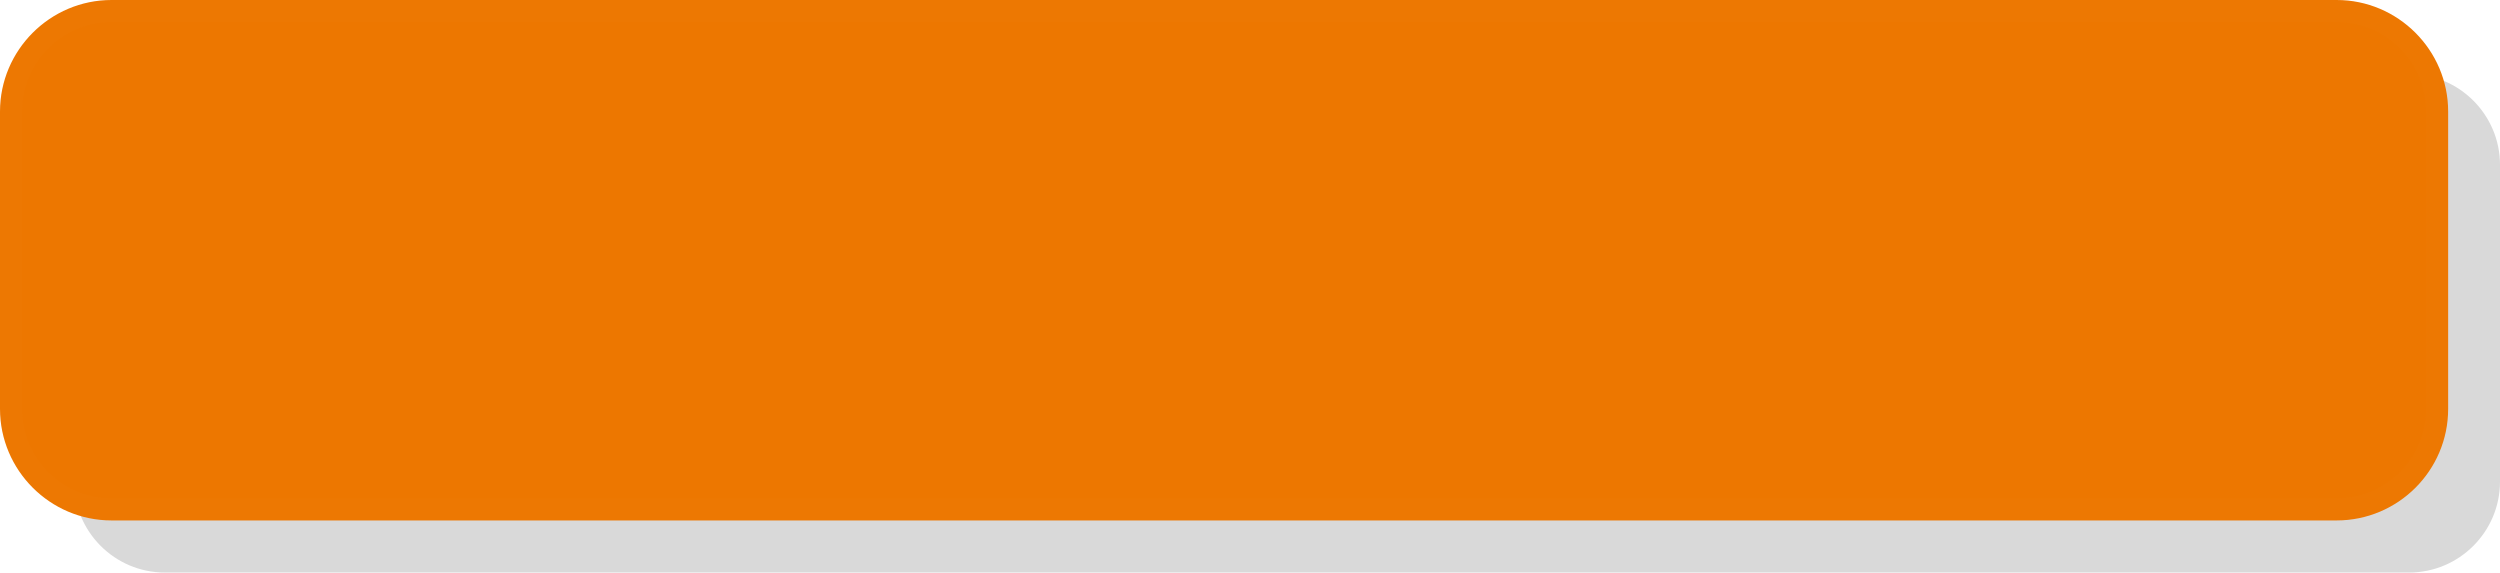 <?xml version="1.0" encoding="UTF-8" standalone="no"?><svg xmlns="http://www.w3.org/2000/svg" xmlns:xlink="http://www.w3.org/1999/xlink" fill="#d9d9d9" height="233" preserveAspectRatio="xMidYMid meet" version="1" viewBox="36.1 48.6 1017.4 233.0" width="1017.4" zoomAndPan="magnify"><g id="change1_1"><path d="M103.2,281.6h913.3c20.4,0,37-16.6,37-37V115.7c0-20.4-16.6-37-37-37H103.2c-20.4,0-37,16.6-37,37v128.8 C66.2,265,82.8,281.6,103.2,281.6z"/></g><g id="change2_1"><path d="M81.5,255.9H987c22.6,0,40.9-18.3,40.9-40.9V94c0-22.6-18.3-40.9-40.9-40.9H81.5 c-22.6,0-40.9,18.3-40.9,40.9v121C40.6,237.6,58.9,255.9,81.5,255.9z" fill="#ed7700"/></g><g id="change3_1"><path d="M987,260.4H81.5c-25,0-45.4-20.4-45.4-45.4V94c0-25,20.4-45.4,45.4-45.4H987c25,0,45.4,20.4,45.4,45.4v121 C1032.4,240.1,1012,260.4,987,260.4z M81.5,57.6C61.4,57.6,45.1,74,45.1,94v121c0,20.1,16.3,36.4,36.4,36.4H987 c20.1,0,36.4-16.3,36.4-36.4V94c0-20.1-16.3-36.4-36.4-36.4H81.5z" fill="#ed7802"/></g></svg>